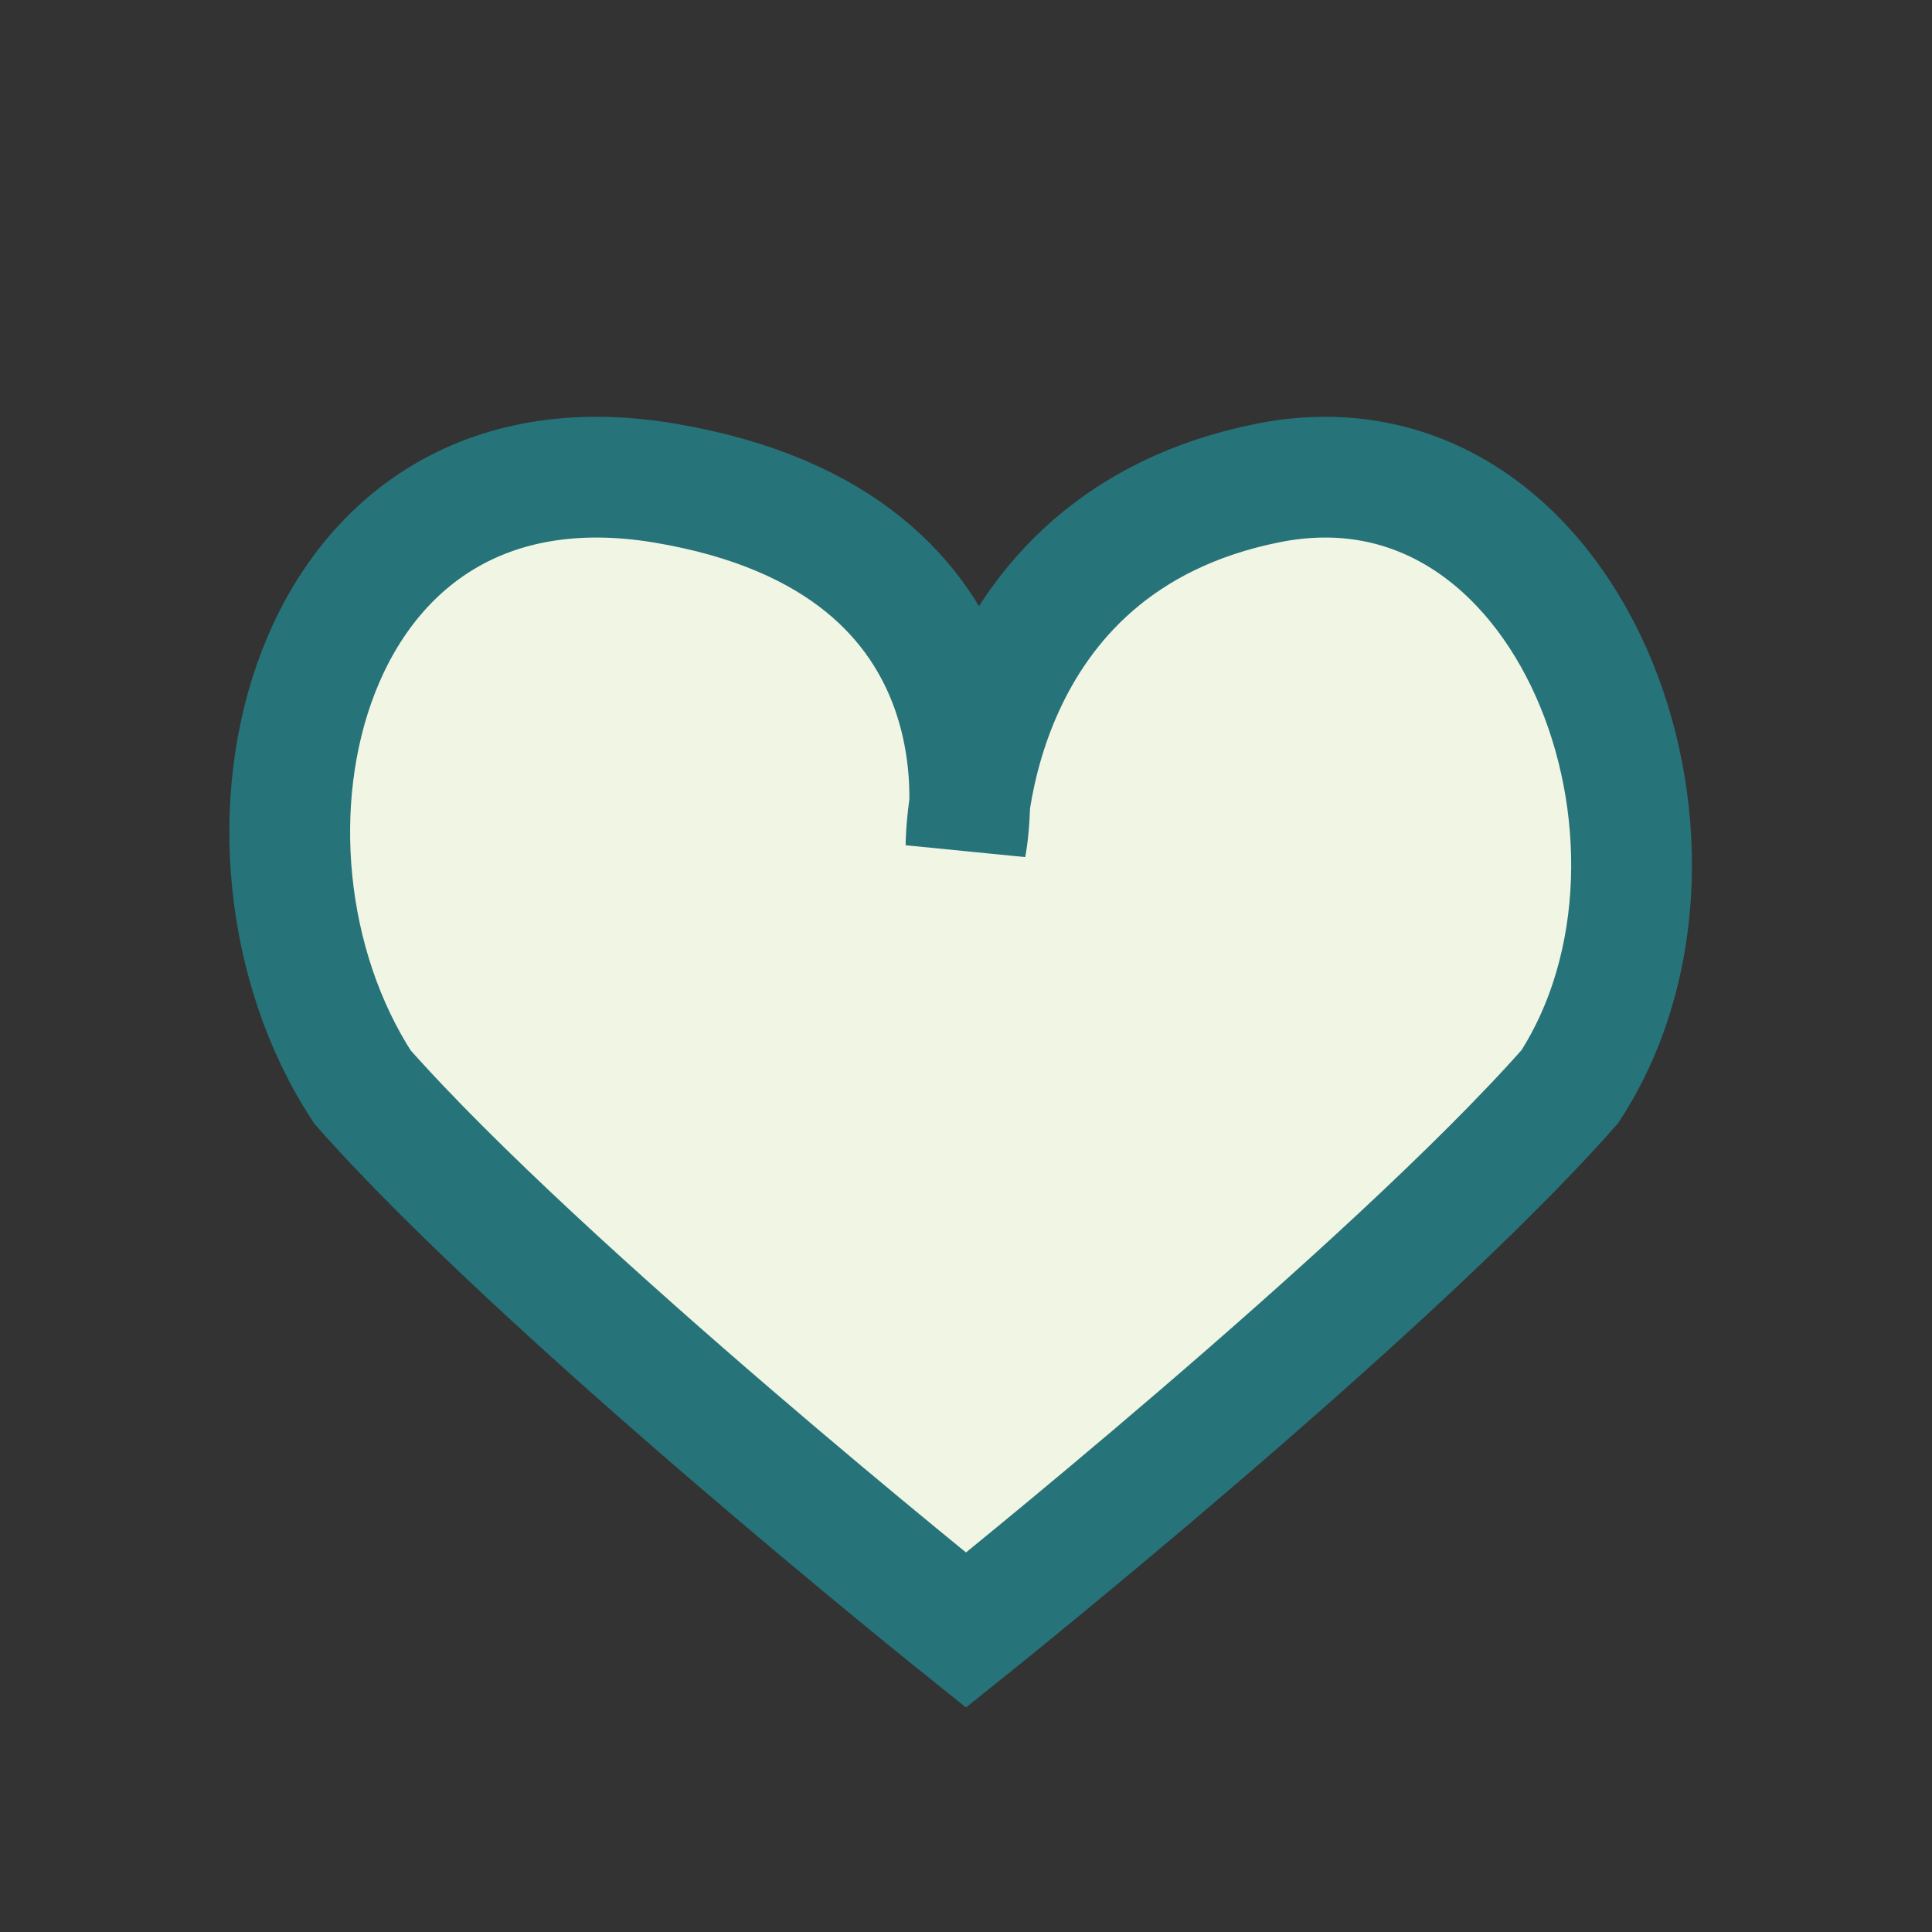 <?xml version="1.0" encoding="UTF-8"?>
<svg xmlns="http://www.w3.org/2000/svg" width="32" height="32" viewBox="0 0 32 32"><rect x="0" y="0" width="32" height="32" fill="#333333" stroke="none"/><path d="M16 27s-7-5.6-10-9C3.4 14 5 7 11 8s5 6 5 6 0-5 5-6 7.6 6 5 10c-3 3.4-10 9-10 9z" fill="#F1F5E3" stroke="#26737A" stroke-width="2"/></svg>